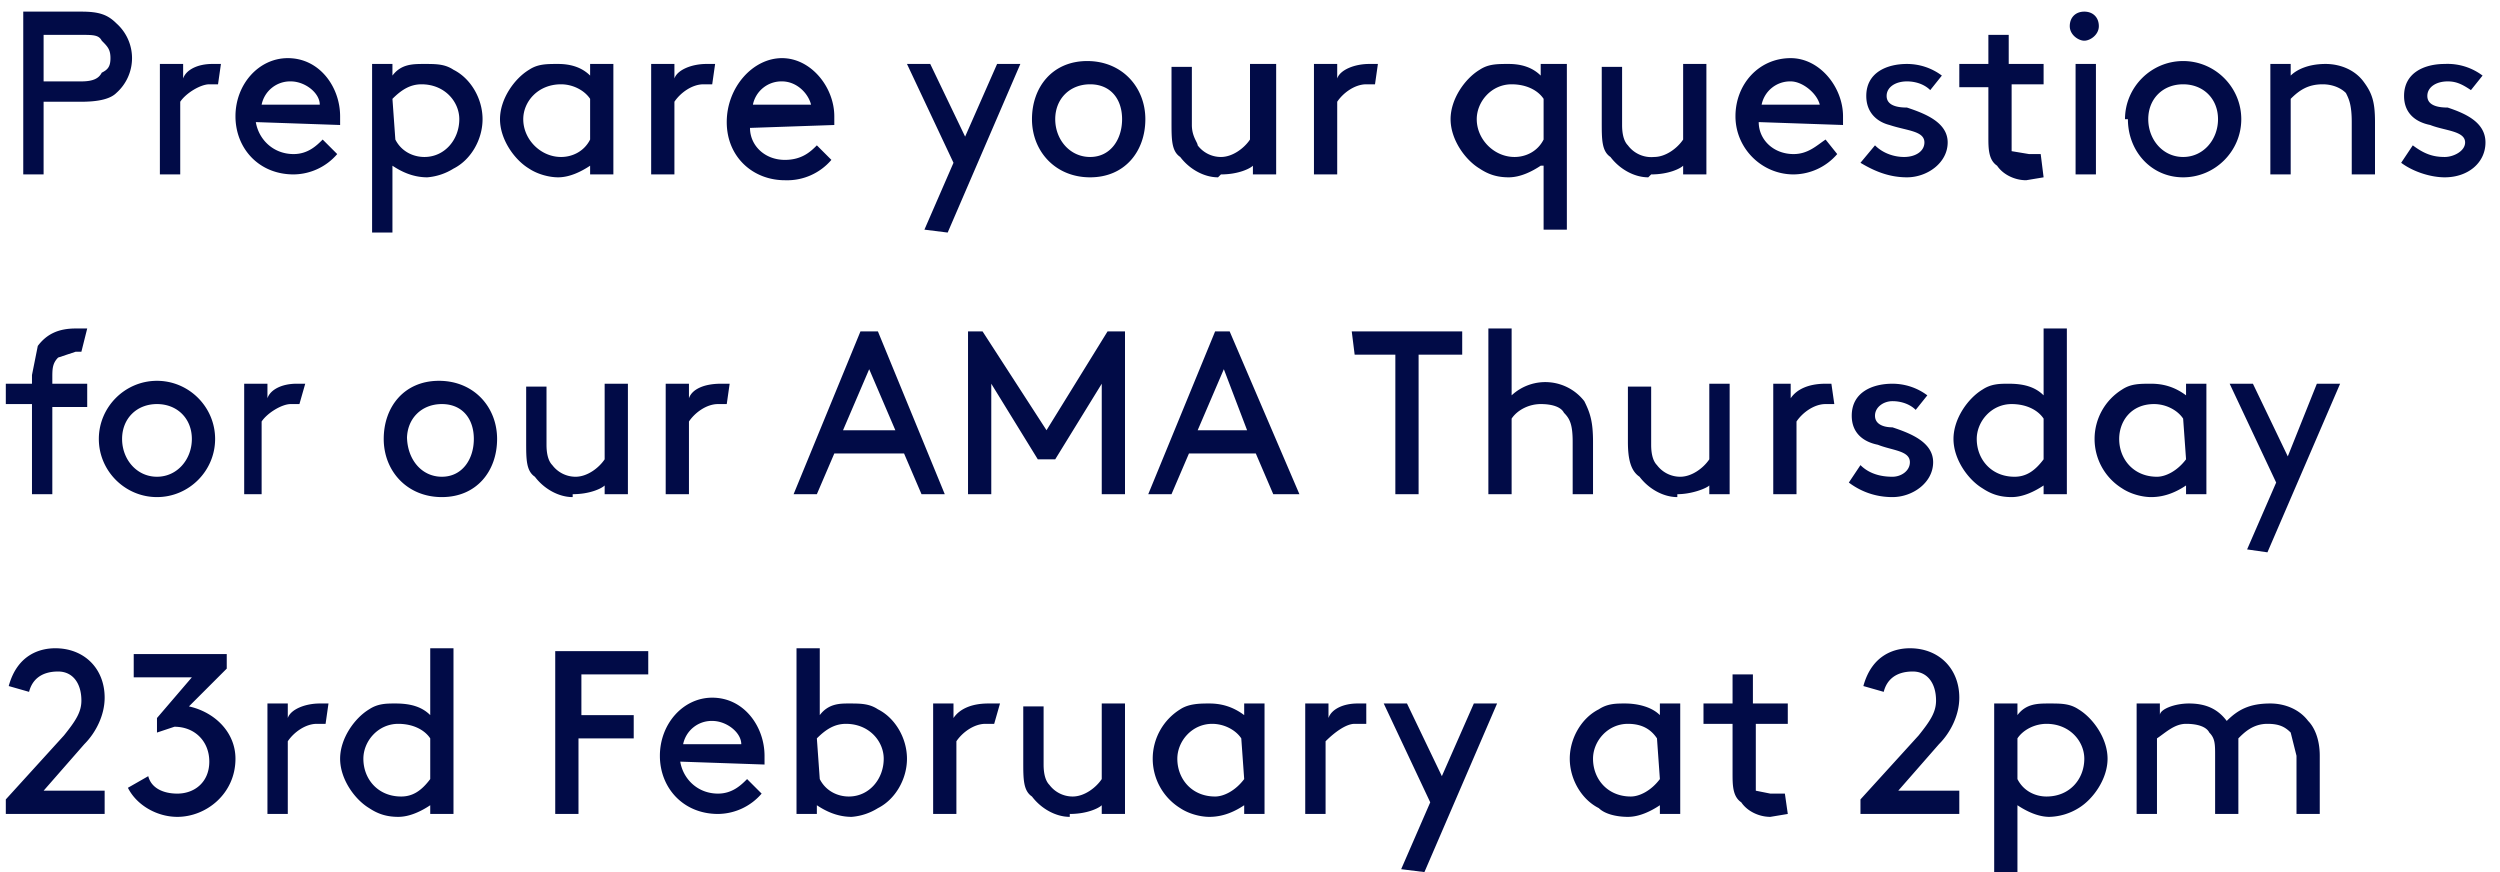 <svg fill="none" height="30" viewBox="0 0 86 30" width="86" xmlns="http://www.w3.org/2000/svg"><g fill="#010b47"><path d="M1.5 2.8V1.2h1.3c.4 0 .6 0 .7.2.2.2.3.3.3.6s-.1.4-.3.5c-.1.2-.3.3-.7.3zm1.3.7c.6 0 1-.1 1.2-.3A1.6 1.6 0 0 0 4 .8C3.7.5 3.4.4 2.8.4h-2V6h.7V3.5zM7.6 2.2h-.3c-.5 0-.9.2-1 .5v-.5h-.8V6h.7V3.5c.2-.3.7-.6 1-.6h.3zM11.7 4.3V4c0-1-.7-2-1.8-2-1 0-1.8.9-1.8 2s.8 2 2 2a2 2 0 0 0 1.5-.7l-.5-.5c-.2.2-.5.5-1 .5-.7 0-1.2-.5-1.3-1.1zM10 2.8c.5 0 1 .4 1 .8H9a1 1 0 0 1 1-.8zM13.5 5.7c.3.2.7.4 1.2.4a2 2 0 0 0 .9-.3c.6-.3 1-1 1-1.7s-.4-1.4-1-1.7c-.3-.2-.6-.2-1-.2s-.8 0-1.1.4v-.4h-.7V8h.7zm0-2.3c.3-.3.6-.5 1-.5.8 0 1.3.6 1.3 1.2 0 .7-.5 1.3-1.2 1.3-.4 0-.8-.2-1-.6zM20.3 6h.8V2.2h-.8v.4c-.3-.3-.7-.4-1.1-.4-.4 0-.7 0-1 .2-.5.3-1 1-1 1.7s.5 1.4 1 1.7c.3.2.7.3 1 .3.4 0 .8-.2 1.1-.4zm0-1.2c-.2.4-.6.6-1 .6-.7 0-1.3-.6-1.3-1.3 0-.6.5-1.2 1.3-1.2.4 0 .8.2 1 .5zM24.6 2.2h-.3c-.5 0-1 .2-1.1.5v-.5h-.8V6h.8V3.5c.2-.3.6-.6 1-.6h.3zM28.7 4.3V4c0-1-.8-2-1.8-2S25 3 25 4.2s.9 2 2 2a2 2 0 0 0 1.6-.7l-.5-.5c-.2.2-.5.5-1.1.5-.7 0-1.2-.5-1.2-1.1zm-1.8-1.5c.5 0 .9.4 1 .8h-2a1 1 0 0 1 1-.8zM32.6 8l2.5-5.8h-.8l-1.1 2.5L32 2.2h-.8l1.6 3.4-1 2.3zM35.5 4.1c0 1.1.8 2 2 2s1.9-.9 1.9-2-.8-2-2-2-1.9.9-1.9 2zm.8 0c0-.7.5-1.2 1.2-1.2s1.1.5 1.1 1.2-.4 1.3-1.1 1.3-1.2-.6-1.2-1.3zM42 6c.6 0 1-.2 1.1-.3V6h.8V2.2H43v2.6c-.2.3-.6.6-1 .6a1 1 0 0 1-.8-.4c0-.1-.2-.3-.2-.7v-2h-.7v1.9c0 .6 0 1 .3 1.2.3.4.8.7 1.3.7zM47.4 2.2h-.3c-.5 0-1 .2-1.1.5v-.5h-.8V6h.8V3.5c.2-.3.6-.6 1-.6h.3zM53.1 5.7v2.2h.8V2.2H53v.4c-.3-.3-.7-.4-1.1-.4-.4 0-.7 0-1 .2-.5.3-1 1-1 1.7s.5 1.4 1 1.7c.3.2.6.3 1 .3s.8-.2 1.1-.4zm0-.9c-.2.4-.6.6-1 .6-.7 0-1.3-.6-1.3-1.3 0-.6.5-1.2 1.2-1.2.5 0 .9.2 1.1.5zM56.8 6c.6 0 1-.2 1.1-.3V6h.8V2.2h-.8v2.6c-.2.3-.6.6-1 .6A1 1 0 0 1 56 5c-.1-.1-.2-.3-.2-.7v-2h-.7v1.9c0 .6 0 1 .3 1.2.3.4.8.7 1.3.7zM63.4 4.3V4c0-1-.8-2-1.8-2-1.1 0-1.9.9-1.9 2s.9 2 2 2a2 2 0 0 0 1.5-.7l-.4-.5c-.3.2-.6.5-1.1.5-.7 0-1.2-.5-1.2-1.1zm-1.8-1.5c.4 0 .9.4 1 .8h-2a1 1 0 0 1 1-.8zM64 5.6c.5.3 1 .5 1.6.5.7 0 1.4-.5 1.4-1.2s-.8-1-1.4-1.2c-.4 0-.7-.1-.7-.4 0-.3.3-.5.7-.5.3 0 .6.1.8.3l.4-.5a2 2 0 0 0-1.2-.4c-.7 0-1.4.3-1.4 1.1 0 .6.4.9.8 1 .6.2 1.2.2 1.2.6 0 .3-.3.5-.7.5-.3 0-.7-.1-1-.4zM70.2 5.3h-.4l-.6-.1V2.9h1.1v-.7h-1.2v-1h-.7v1h-1V3h1v1.7c0 .4 0 .8.3 1 .2.3.6.5 1 .5l.6-.1zM71.4 6h.7V2.2h-.7zM71.2.9c0 .3.3.5.5.5s.5-.2.5-.5-.2-.5-.5-.5-.5.2-.5.5zM73.2 4.1c0 1.1.8 2 1.9 2s2-.9 2-2-.9-2-2-2-2 .9-2 2zm.7 0c0-.7.5-1.2 1.2-1.2s1.2.5 1.2 1.2-.5 1.3-1.2 1.3-1.2-.6-1.2-1.3zM78.8 2.2h-.7V6h.7V3.4c.3-.3.6-.5 1.1-.5.3 0 .6.1.8.3.1.2.2.4.2 1V6h.8V4.2c0-.7-.1-1-.4-1.4-.3-.4-.8-.6-1.3-.6-.6 0-1 .2-1.2.4zM82.6 5.6c.4.3 1 .5 1.5.5.8 0 1.4-.5 1.4-1.2s-.7-1-1.3-1.2c-.4 0-.7-.1-.7-.4 0-.3.3-.5.7-.5.3 0 .5.1.8.3l.4-.5a2 2 0 0 0-1.3-.4c-.7 0-1.4.3-1.4 1.1 0 .6.4.9.9 1 .5.2 1.2.2 1.2.6 0 .3-.4.5-.7.5-.4 0-.7-.1-1.1-.4zM3 11.3h-.4c-.6 0-1 .2-1.3.6l-.2 1v.3H.2v.7h.9V17h.7v-3H3v-.8H1.8V13c0-.3 0-.5.2-.7l.6-.2h.2zM3.4 15.1c0 1.1.9 2 2 2s2-.9 2-2-.9-2-2-2-2 .9-2 2zm.8 0c0-.7.5-1.2 1.2-1.2s1.2.5 1.2 1.2-.5 1.3-1.2 1.3-1.2-.6-1.2-1.3zM10.5 13.2h-.3c-.5 0-.9.2-1 .5v-.5h-.8V17H9v-2.5c.2-.3.7-.6 1-.6h.3zM13.2 15.1c0 1.1.8 2 2 2s1.9-.9 1.9-2-.8-2-2-2-1.9.9-1.9 2zm.8 0c0-.7.5-1.2 1.2-1.2s1.1.5 1.1 1.2-.4 1.3-1.1 1.3S14 15.8 14 15zM19.7 17c.6 0 1-.2 1.1-.3v.3h.8v-3.8h-.8v2.6c-.2.3-.6.6-1 .6a1 1 0 0 1-.8-.4c-.1-.1-.2-.3-.2-.7v-2h-.7v1.9c0 .6 0 1 .3 1.2.3.4.8.7 1.3.7zM25.1 13.2h-.3c-.6 0-1 .2-1.1.5v-.5h-.8V17h.8v-2.5c.2-.3.6-.6 1-.6h.3zM31.7 17h.8l-2.3-5.6h-.6L27.3 17h.8l.6-1.4h2.4zm-1.8-4.3.9 2.1H29zM37.9 13.2V17h.8v-5.6h-.6L36 14.8l-2.2-3.4h-.5V17h.8v-3.8l1.6 2.6h.6zM43.8 17h.9l-2.4-5.6h-.5L39.5 17h.8l.6-1.4h2.3zm-1.7-4.3.8 2.1h-1.7zM46.6 12.2H48V17h.8v-4.8h1.5v-.8h-3.8zM52 11.3h-.8V17h.8v-2.6c.2-.3.6-.5 1-.5s.7.1.8.3c.2.2.3.4.3 1V17h.7v-1.8c0-.7-.1-1-.3-1.4a1.7 1.7 0 0 0-2.5-.2zM57.7 17c.5 0 1-.2 1.1-.3v.3h.7v-3.8h-.7v2.6c-.2.3-.6.6-1 .6a1 1 0 0 1-.8-.4c-.1-.1-.2-.3-.2-.7v-2H56v1.9c0 .6.1 1 .4 1.2.3.4.8.7 1.3.7zM63 13.2h-.2c-.6 0-1 .2-1.2.5v-.5H61V17h.8v-2.5c.2-.3.6-.6 1-.6h.3zM63.6 16.6c.4.3.9.5 1.5.5.7 0 1.4-.5 1.4-1.2s-.8-1-1.4-1.2c-.3 0-.6-.1-.6-.4 0-.3.3-.5.6-.5s.6.1.8.3l.4-.5a2 2 0 0 0-1.2-.4c-.7 0-1.4.3-1.4 1.1 0 .6.4.9.9 1 .5.2 1.1.2 1.1.6 0 .3-.3.5-.6.5-.4 0-.8-.1-1.1-.4zM70.3 17h.8v-5.7h-.8v2.3c-.3-.3-.7-.4-1.2-.4-.3 0-.6 0-.9.2-.5.3-1 1-1 1.7s.5 1.4 1 1.7c.3.2.6.3 1 .3s.8-.2 1.1-.4zm0-1.2c-.3.4-.6.6-1 .6-.8 0-1.3-.6-1.3-1.3 0-.6.5-1.2 1.2-1.2.5 0 .9.2 1.1.5zM75.2 17h.7v-3.8h-.7v.4c-.4-.3-.8-.4-1.2-.4-.4 0-.7 0-1 .2a2 2 0 0 0 0 3.4c.3.2.7.3 1 .3.5 0 .9-.2 1.2-.4zm0-1.2c-.3.4-.7.6-1 .6-.8 0-1.3-.6-1.3-1.3 0-.6.4-1.2 1.2-1.2.4 0 .8.2 1 .5zM78 19l2.5-5.8h-.8l-1 2.5-1.2-2.5h-.8l1.6 3.4-1 2.3zM1 23.8c.1-.4.4-.7 1-.7.5 0 .8.4.8 1 0 .4-.2.7-.6 1.2l-2 2.2v.5h3.4v-.8H1.5l1.4-1.6c.4-.4.7-1 .7-1.6 0-1-.7-1.7-1.7-1.7-.5 0-1.3.2-1.6 1.3zM4.4 27.1c.3.6 1 1 1.7 1 1 0 2-.8 2-2 0-.9-.7-1.6-1.6-1.8L7.8 23v-.5H4.6v.8h2l-1.2 1.4v.5L6 25c.7 0 1.2.5 1.2 1.2s-.5 1.1-1.1 1.1c-.5 0-.9-.2-1-.6zM11.3 24.2H11c-.5 0-1 .2-1.1.5v-.5h-.7V28h.7v-2.5c.2-.3.6-.6 1-.6h.3zM14.8 28h.8v-5.7h-.8v2.3c-.3-.3-.7-.4-1.2-.4-.3 0-.6 0-.9.2-.5.3-1 1-1 1.7s.5 1.4 1 1.7c.3.2.6.3 1 .3s.8-.2 1.1-.4zm0-1.2c-.3.4-.6.6-1 .6-.8 0-1.3-.6-1.3-1.3 0-.6.5-1.2 1.2-1.2.5 0 .9.2 1.1.5zM20 24.6v-1.4h2.3v-.8h-3.2V28h.8v-2.6h1.9v-.8zM26.3 26.3V26c0-1-.7-2-1.8-2-1 0-1.8.9-1.8 2s.8 2 2 2a2 2 0 0 0 1.5-.7l-.5-.5c-.2.2-.5.5-1 .5-.7 0-1.2-.5-1.3-1.1zm-1.8-1.5c.5 0 1 .4 1 .8h-2a1 1 0 0 1 1-.8zM28.1 27.7c.3.2.7.4 1.2.4a2 2 0 0 0 .9-.3c.6-.3 1-1 1-1.7s-.4-1.4-1-1.7c-.3-.2-.6-.2-1-.2-.3 0-.7 0-1 .4v-2.3h-.8V28h.7zm0-2.3c.3-.3.6-.5 1-.5.8 0 1.3.6 1.3 1.2 0 .7-.5 1.3-1.2 1.3-.4 0-.8-.2-1-.6zM34.4 24.2H34c-.6 0-1 .2-1.2.5v-.5h-.7V28h.8v-2.5c.2-.3.6-.6 1-.6h.3zM36.8 28c.6 0 1-.2 1.1-.3v.3h.8v-3.8h-.8v2.6c-.2.3-.6.6-1 .6a1 1 0 0 1-.8-.4c-.1-.1-.2-.3-.2-.7v-2h-.7v1.9c0 .6 0 1 .3 1.2.3.4.8.7 1.3.7zM42.8 28h.7v-3.8h-.7v.4c-.4-.3-.8-.4-1.2-.4-.3 0-.7 0-1 .2a2 2 0 0 0 0 3.4c.3.2.7.3 1 .3.5 0 .9-.2 1.2-.4zm0-1.2c-.3.4-.7.6-1 .6-.8 0-1.3-.6-1.3-1.3 0-.6.5-1.2 1.2-1.2.4 0 .8.2 1 .5zM47 24.2h-.3c-.5 0-.9.2-1 .5v-.5h-.8V28h.7v-2.5c.3-.3.7-.6 1-.6h.4zM49 30l2.5-5.8h-.8l-1.1 2.5-1.2-2.5h-.8l1.6 3.4-1 2.3zM57.1 28h.7v-3.8h-.7v.4c-.3-.3-.8-.4-1.2-.4-.3 0-.6 0-.9.2-.6.3-1 1-1 1.7s.4 1.4 1 1.7c.2.2.6.3 1 .3s.8-.2 1.1-.4zm0-1.2c-.3.4-.7.6-1 .6-.8 0-1.3-.6-1.3-1.3 0-.6.5-1.2 1.2-1.2.5 0 .8.2 1 .5zM61.4 27.3h-.5l-.5-.1v-2.3h1.1v-.7h-1.2v-1h-.7v1h-1v.7h1v1.7c0 .4 0 .8.3 1 .2.3.6.5 1 .5l.6-.1zM64.8 23.8c.1-.4.4-.7 1-.7.5 0 .8.4.8 1 0 .4-.2.7-.6 1.2l-2 2.2v.5h3.4v-.8h-2.1l1.4-1.6c.4-.4.7-1 .7-1.6 0-1-.7-1.7-1.7-1.7-.5 0-1.3.2-1.6 1.3zM69.4 27.7c.3.2.7.4 1.1.4a2 2 0 0 0 1-.3c.5-.3 1-1 1-1.7s-.5-1.4-1-1.7c-.3-.2-.6-.2-1-.2s-.8 0-1.1.4v-.4h-.8V30h.8zm0-2.3c.2-.3.6-.5 1-.5.8 0 1.3.6 1.3 1.2 0 .7-.5 1.3-1.3 1.3-.4 0-.8-.2-1-.6zM73.5 24.2V28h.7v-2.6c.3-.2.6-.5 1-.5s.7.1.8.3c.2.2.2.4.2.8v2h.8v-2.6c.2-.2.5-.5 1-.5.4 0 .6.1.8.3l.2.8v2h.8v-2c0-.6-.2-1-.4-1.2-.3-.4-.8-.6-1.3-.6-.7 0-1.1.2-1.5.6-.3-.4-.7-.6-1.3-.6-.5 0-1 .2-1 .4v-.4z"/></g></svg>